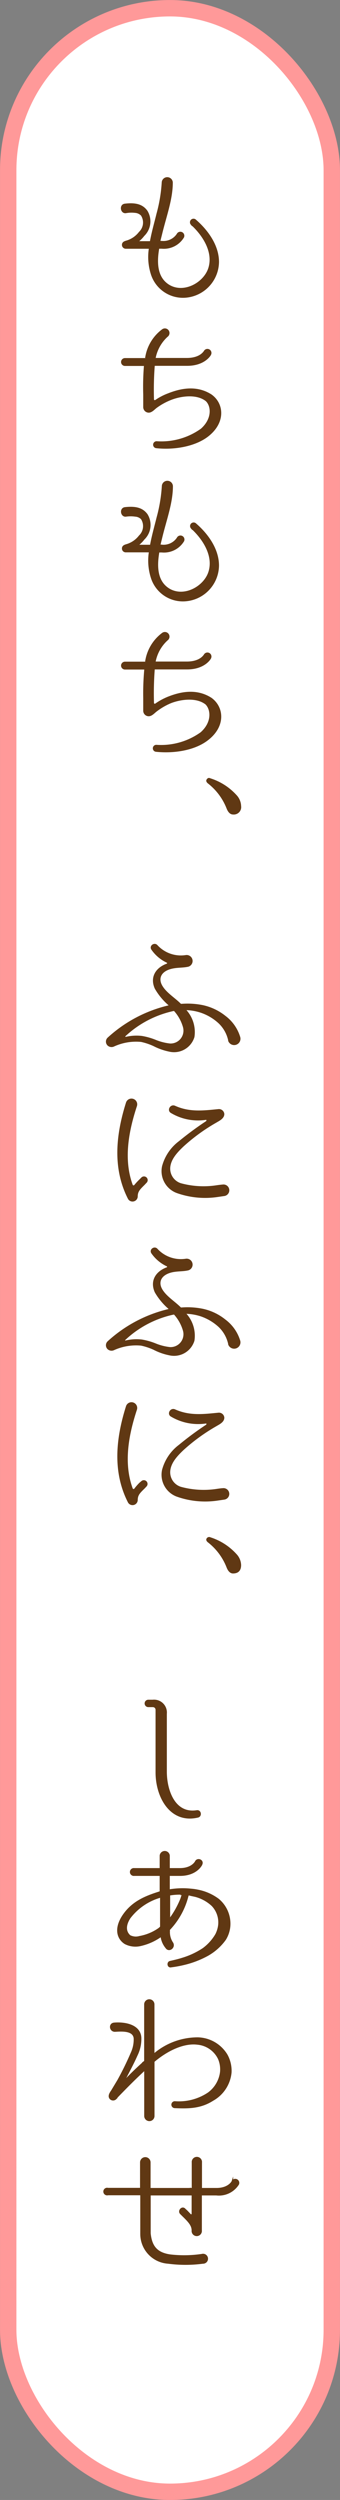<svg xmlns="http://www.w3.org/2000/svg" viewBox="0 0 58.73 431.33"><rect x="0" y="0" width="58.73" height="431.33" fill="#808080" stroke="none"/><defs><style>.cls-1{fill:#fff;}.cls-2{fill:none;stroke:#f99;stroke-width:2.83px;}.cls-2,.cls-3{stroke-miterlimit:10;}.cls-3{fill:#603813;stroke:#603813;stroke-width:0.28px;}</style></defs><g id="レイヤー_2" data-name="レイヤー 2"><g id="情報"><rect class="cls-1" x="1.42" y="1.42" width="55.89" height="428.5" rx="27.95"/><rect class="cls-2" x="1.42" y="1.42" width="55.89" height="428.5" rx="27.95"/><path class="cls-3" d="M37.69,45.21a6.13,6.13,0,0,1-5.47,6,5.67,5.67,0,0,1-6-3.85,9.72,9.72,0,0,1-.37-4.48.09.09,0,0,0-.1-.1h-4a.53.53,0,0,1-.55-.52c0-.48.47-.55.81-.66a4.37,4.37,0,0,0,2.1-1.49,2.37,2.37,0,0,0,.36-3,1.72,1.72,0,0,0-1.12-.52,5.31,5.31,0,0,0-1.6.05c-.81.13-1.05-1.25-.18-1.36,2-.24,3.06.18,3.77,1.15a3.37,3.37,0,0,1-.53,4.19,5.22,5.22,0,0,1-.86.89.13.13,0,0,0,.08.24h1.88a.16.16,0,0,0,.13-.11c.29-1.59.76-3.22,1.13-4.74a26.56,26.56,0,0,0,.91-5.49.82.82,0,0,1,1.63.07c0,2.88-1.08,5.74-1.83,8.83l-.32,1.28c0,.05,0,.11.08.11h.26a2.9,2.9,0,0,0,2.75-1.26.54.54,0,0,1,1,.47,3.91,3.91,0,0,1-3.72,1.86h-.47a.11.11,0,0,0-.1.1c-.42,2.44-.37,5.14,1.91,6.45,2.62,1.46,6.07-.5,6.86-3.07.86-2.8-1-5.71-3.07-7.59a.48.48,0,0,1,.63-.71C35.83,39.79,37.69,42.38,37.69,45.21Z"/><path class="cls-3" d="M35.7,75.33C33.39,77,29.86,77.5,27,77.19h0a.46.46,0,0,1,.1-.92,11.88,11.88,0,0,0,7.7-2.2c2-1.78,1.83-4,.86-4.95-1.62-1.31-4.37-.94-6.12-.26A11.21,11.21,0,0,0,27,70.25c-.36.26-.81.81-1.31.81a.82.82,0,0,1-.81-.81V68.08A45.26,45.26,0,0,1,25,63.13c0-.08-.05-.13-.1-.13H21.59a.54.54,0,1,1,0-1.08h3.48c.08,0,.13,0,.13-.1a7.35,7.35,0,0,1,2.9-4.9A.66.66,0,1,1,28.86,58v0a6.85,6.85,0,0,0-2.12,3.8s0,.1.08.1h5.45c2.35,0,3-1.2,3.06-1.25a.54.54,0,0,1,1,.49c0,.06-1,1.84-4,1.84H26.72a.13.13,0,0,0-.13.13,54.85,54.85,0,0,0-.13,5.81.28.28,0,0,0,.44.21A10.19,10.19,0,0,1,29.07,68c2.05-.81,4.82-1.47,7.39.18C38.6,69.7,38.87,73,35.7,75.33Z"/><path class="cls-3" d="M37.69,97.59a6.13,6.13,0,0,1-5.47,6,5.65,5.65,0,0,1-6-3.85,9.69,9.69,0,0,1-.37-4.47c0-.06,0-.11-.1-.11h-4a.52.52,0,0,1-.55-.52c0-.47.47-.55.81-.66a4.37,4.37,0,0,0,2.1-1.49,2.36,2.36,0,0,0,.36-3A1.69,1.69,0,0,0,23.37,89a5.65,5.65,0,0,0-1.6,0c-.81.13-1.05-1.25-.18-1.36,2-.23,3.06.19,3.77,1.15A3.37,3.37,0,0,1,24.83,93a5.22,5.22,0,0,1-.86.89.13.13,0,0,0,.08.24h1.88a.17.17,0,0,0,.13-.1c.29-1.6.76-3.23,1.13-4.74a26.76,26.76,0,0,0,.91-5.5.82.82,0,0,1,1.63.08c0,2.88-1.08,5.73-1.83,8.82L27.58,94c0,.06,0,.11.08.11h.26a2.9,2.9,0,0,0,2.75-1.26.54.54,0,0,1,1,.47,3.91,3.91,0,0,1-3.72,1.86h-.47a.11.11,0,0,0-.1.11c-.42,2.43-.37,5.13,1.91,6.44,2.62,1.46,6.07-.5,6.86-3.07.86-2.8-1-5.7-3.07-7.59a.48.48,0,0,1,.63-.71C35.83,92.17,37.69,94.76,37.69,97.59Z"/><path class="cls-3" d="M35.7,127.71c-2.31,1.7-5.84,2.17-8.75,1.86h0a.46.46,0,0,1,.1-.92,11.88,11.88,0,0,0,7.7-2.2c2-1.78,1.83-4,.86-5-1.62-1.3-4.37-.94-6.12-.26A11.21,11.21,0,0,0,27,122.63c-.36.26-.81.81-1.31.81a.81.81,0,0,1-.81-.81v-2.17a45.42,45.42,0,0,1,.18-4.95c0-.08-.05-.13-.1-.13H21.59a.54.54,0,1,1,0-1.08h3.48c.08,0,.13,0,.13-.1a7.38,7.38,0,0,1,2.9-4.9.66.66,0,1,1,.76,1.08v0a6.85,6.85,0,0,0-2.12,3.8s0,.1.08.1h5.45c2.35,0,3-1.2,3.06-1.25a.54.54,0,0,1,1,.49c0,.06-1,1.84-4,1.84H26.72a.13.13,0,0,0-.13.13,54.85,54.85,0,0,0-.13,5.81.28.28,0,0,0,.44.21,10.65,10.65,0,0,1,2.17-1.18c2.05-.81,4.82-1.46,7.39.19C38.6,122.08,38.87,125.38,35.7,127.71Z"/><path class="cls-3" d="M36.3,134.42a10.15,10.15,0,0,1,4.45,2.85,2.74,2.74,0,0,1,.76,1.81,1.14,1.14,0,0,1-1.26,1.31c-.41,0-.75-.34-1-1a10.32,10.32,0,0,0-3.3-4.37c-.19-.19-.24-.34-.11-.5S36.06,134.31,36.3,134.42Z"/><path class="cls-3" d="M39.55,179.55l0-.08a5.9,5.9,0,0,0-1.68-3,8.73,8.73,0,0,0-3.19-1.89,9,9,0,0,0-2.64-.44c-.06,0-.11,0-.06.1a5.55,5.55,0,0,1,1.47,4.66,3.54,3.54,0,0,1-4.19,2.41,10.45,10.45,0,0,1-2.67-.94,10.55,10.55,0,0,0-2.2-.74,9.25,9.25,0,0,0-4.79.82.88.88,0,0,1-.92-.16.8.8,0,0,1,0-1.15,23.38,23.38,0,0,1,10.63-5.58c.06,0,.08-.08,0-.13a10.9,10.9,0,0,1-2.44-2.91c-.83-1.83.06-3.43,2-4.13a.23.23,0,0,0,0-.42,6.53,6.53,0,0,1-2.59-2.18c-.39-.52.37-1.07.79-.65a5.63,5.63,0,0,0,5.05,1.78.89.89,0,0,1,.39,1.73c-1,.23-2,.1-3.11.42-1.68.49-2.23,1.72-1.52,3s2.22,2.17,3.24,3.19a.31.31,0,0,0,.19.08,13.15,13.15,0,0,1,3.66.21,9.29,9.29,0,0,1,3.88,1.83,7,7,0,0,1,2.49,3.51A.93.93,0,0,1,39.55,179.55Zm-9.38-5.21a.22.22,0,0,0-.18-.05,17.78,17.78,0,0,0-8.4,4.37.21.21,0,0,0,.18.37,7.91,7.91,0,0,1,2.7-.16,11.28,11.28,0,0,1,2.4.68,9.3,9.3,0,0,0,2.49.63,2.36,2.36,0,0,0,2.38-3A7.21,7.21,0,0,0,30.17,174.34Z"/><path class="cls-3" d="M24.49,203.29a.5.5,0,1,1,.71.7l-.32.34c-.83.82-1.23,1.21-1.23,2.13a.76.76,0,0,1-1.41.34c-2.7-5.27-2.07-11.05-.34-16.53a.85.85,0,0,1,1.62.53c-1.44,4.37-2.35,9.24-.73,13.67a.3.3,0,0,0,.52.07,10.3,10.3,0,0,1,.87-.94Zm14.22,2.93-1.1.16a14.55,14.55,0,0,1-7-.66,3.89,3.89,0,0,1-2.48-4.48A7.82,7.82,0,0,1,31,197a56.2,56.2,0,0,1,4.68-3.45c.19-.13.14-.5-.1-.48a9,9,0,0,1-6-1.17c-.58-.34-.08-1.26.58-1,2.59,1.18,5.05.84,7.56.6a.79.79,0,0,1,.89.71c0,.7-.84,1.07-1.31,1.36a31.66,31.66,0,0,0-5.7,4.14c-1.13,1.07-2.2,2.25-2.33,3.69a2.78,2.78,0,0,0,1.93,2.88,15,15,0,0,0,6.21.36s.68-.1,1.1-.13A.84.84,0,0,1,38.71,206.22Z"/><path class="cls-3" d="M39.55,231.93l0-.07a5.93,5.93,0,0,0-1.68-3,8.87,8.87,0,0,0-3.19-1.89,9.4,9.4,0,0,0-2.64-.44c-.06,0-.11,0-.06.1a5.55,5.55,0,0,1,1.47,4.66,3.54,3.54,0,0,1-4.19,2.41,10.08,10.08,0,0,1-2.67-.94,10.51,10.51,0,0,0-2.2-.73,9.35,9.35,0,0,0-4.79.81.88.88,0,0,1-.92-.16.8.8,0,0,1,0-1.15,23.48,23.48,0,0,1,10.63-5.58c.06,0,.08-.08,0-.13a11,11,0,0,1-2.44-2.9c-.83-1.84.06-3.43,2-4.14a.23.23,0,0,0,0-.42,6.59,6.59,0,0,1-2.59-2.17c-.39-.53.37-1.08.79-.66a5.63,5.63,0,0,0,5.05,1.78.89.89,0,0,1,.39,1.73c-1,.24-2,.1-3.11.42-1.68.5-2.23,1.73-1.52,3s2.22,2.17,3.24,3.19a.26.26,0,0,0,.19.08,13.15,13.15,0,0,1,3.66.21,9.19,9.19,0,0,1,3.88,1.84,7,7,0,0,1,2.49,3.5A.93.93,0,0,1,39.55,231.93Zm-9.38-5.21a.22.22,0,0,0-.18-.05,17.71,17.71,0,0,0-8.4,4.38.2.2,0,0,0,.18.36,7.91,7.91,0,0,1,2.7-.16,11.28,11.28,0,0,1,2.4.68,9.3,9.3,0,0,0,2.49.63,2.36,2.36,0,0,0,2.38-3A7.28,7.28,0,0,0,30.17,226.72Z"/><path class="cls-3" d="M24.49,255.67a.5.5,0,1,1,.71.71l-.32.34c-.83.81-1.23,1.2-1.23,2.12a.76.76,0,0,1-1.41.34c-2.7-5.26-2.07-11.05-.34-16.52a.85.85,0,0,1,1.62.52c-1.44,4.37-2.35,9.24-.73,13.67a.3.3,0,0,0,.52.08,9.17,9.17,0,0,1,.87-1Zm14.22,2.93-1.1.16a14.55,14.55,0,0,1-7-.66,3.88,3.88,0,0,1-2.48-4.47A7.82,7.82,0,0,1,31,249.39a54.31,54.31,0,0,1,4.68-3.46c.19-.13.14-.5-.1-.47a9.06,9.06,0,0,1-6-1.18c-.58-.34-.08-1.26.58-1,2.59,1.18,5.05.84,7.56.6a.79.79,0,0,1,.89.71c0,.71-.84,1.07-1.31,1.36a32.15,32.15,0,0,0-5.7,4.14c-1.13,1.07-2.2,2.25-2.33,3.69a2.77,2.77,0,0,0,1.93,2.88,15.13,15.13,0,0,0,6.21.37s.68-.11,1.1-.13A.84.84,0,0,1,38.71,258.6Z"/><path class="cls-3" d="M36.3,265.37a10.16,10.16,0,0,1,4.45,2.86,2.74,2.74,0,0,1,.76,1.8c0,.87-.42,1.31-1.26,1.31-.41,0-.75-.34-1-1a10.29,10.29,0,0,0-3.3-4.38c-.19-.18-.24-.34-.11-.49A.36.36,0,0,1,36.3,265.37Z"/><path class="cls-3" d="M34.21,313.45c-4.72,1.13-7.2-3.4-7.2-7.64V295a.6.6,0,0,0-.58-.6h-.81a.5.5,0,0,1,0-1h.76a2.08,2.08,0,0,1,2.3,2.28v10c0,3.17,1.41,7.41,5.34,6.78C34.62,312.38,34.76,313.29,34.21,313.45Z"/><path class="cls-3" d="M39.65,332.34a5.14,5.14,0,0,1-.76,2.28,9.42,9.42,0,0,1-3,2.69,16.25,16.25,0,0,1-4.06,1.57,20.28,20.28,0,0,1-2.28.42c-.55.13-.65-.73-.16-.83l0,0c.79-.18,1.47-.34,2.12-.55a13.65,13.65,0,0,0,3.62-1.7,8.24,8.24,0,0,0,2.19-2.44,4.92,4.92,0,0,0,.5-1.62,4.25,4.25,0,0,0-1.15-3.41,6.85,6.85,0,0,0-2.78-1.57c-.36-.1-.73-.15-1.12-.26s-.29.13-.37.26a12.92,12.92,0,0,1-3.11,5.66.21.21,0,0,0-.08.18,1.57,1.57,0,0,1,0,.29,3.36,3.36,0,0,0,.58,1.94v0c.42.74-.6,1.5-1.07.79a3.78,3.78,0,0,1-.84-1.91c0-.05-.08-.08-.13-.05a9.64,9.64,0,0,1-3.46,1.54,3.85,3.85,0,0,1-2.7-.34c-1.41-.92-1.75-2.78-.15-5s3.85-3.09,6.18-3.82c0,0,.1-.08.1-.13v-2.7a.12.12,0,0,0-.13-.11h-4.4a.54.54,0,1,1,0-1.07h4.4a.12.12,0,0,0,.13-.13v-2.17a.74.74,0,0,1,1.47,0v2.17c0,.08,0,.13.1.13h1.78c2.1,0,2.73-1.2,2.75-1.26.32-.6,1.29-.21,1,.45,0,.08-.89,1.88-3.72,1.88h-1.8a.1.1,0,0,0-.11.11V326a.12.12,0,0,0,.11.11A13.64,13.64,0,0,1,33,326a9.58,9.58,0,0,1,1.23.18,8.67,8.67,0,0,1,3.48,1.55A5.44,5.44,0,0,1,39.65,332.34Zm-12.17.42c.13-.13.31-.21.31-.4v-5c0-.05-.05-.11-.1-.08a10.16,10.16,0,0,0-5.27,3.59c-.78,1.18-.89,2.35,0,3.14a2.27,2.27,0,0,0,1.68.16A8.42,8.42,0,0,0,27.48,332.76Zm4-6a10.74,10.74,0,0,0-2.12.13.12.12,0,0,0-.11.13V331a.08.08,0,0,0,.13.06,15.57,15.57,0,0,0,1.94-3.51,5.75,5.75,0,0,1,.24-.68A.08.08,0,0,0,31.46,326.79Z"/><path class="cls-3" d="M39.86,357.59a6.12,6.12,0,0,1-3.11,4.74c-2.13,1.36-4.22,1.36-6.55,1.26a.46.46,0,0,1,0-.92h0A9.15,9.15,0,0,0,36,361.15a5.33,5.33,0,0,0,2.15-3.69,4.73,4.73,0,0,0-.34-2.22,4.53,4.53,0,0,0-3.72-2.6c-2.07-.26-4.79.74-7.44,2.94-.05.05-.1.1-.1.15v9.35a.75.75,0,1,1-1.5,0v-7.93a.08.08,0,0,0-.13,0c-1.86,1.72-3.29,3.19-4.94,4.89l0,.05a.64.64,0,0,1-.89,0c-.42-.44,0-1,.24-1.36l1.07-1.78a52.37,52.37,0,0,0,2.33-4.76,5.55,5.55,0,0,0,.5-2.52c-.16-1.49-2.26-1.31-3.38-1.25-.84,0-1-1.21-.16-1.31l0,0h0c1.78-.16,4.48.26,4.59,2.49a6.37,6.37,0,0,1-.66,3c-.6,1.36-1.31,2.67-2,4a.12.12,0,0,0,.2.13c.95-1,2-2,3.12-3a.25.25,0,0,0,.1-.18v-9.72a.75.75,0,1,1,1.5,0v8.49a.09.09,0,0,0,.13.08,11.58,11.58,0,0,1,7.51-2.75,6,6,0,0,1,5,2.93A5.67,5.67,0,0,1,39.86,357.59Z"/><path class="cls-3" d="M37.37,378.65H34.83a.09.09,0,0,0-.1.1v6.08a.75.75,0,1,1-1.49,0c0-.92-.66-1.6-1.68-2.59l-.34-.34c-.44-.45.26-1.24.71-.71l.34.31.6.63a.22.22,0,0,0,.37-.16v-3.22a.1.1,0,0,0-.11-.1H26a.1.1,0,0,0-.11.1c0,5.08,0,5.87,0,6.58.23,2.33,1.23,3.43,3.46,3.77a20.83,20.83,0,0,0,5.52-.08.72.72,0,1,1,.18,1.41,22.94,22.94,0,0,1-6,0,5,5,0,0,1-4.68-5l0-6.71c0-.07-.05-.1-.13-.1H18.65a.52.52,0,1,1,0-1h5.58c.08,0,.1,0,.1-.1l0-4.43a.77.77,0,1,1,1.54,0v4.45c0,.07.06.1.13.1h7.15a.1.1,0,0,0,.11-.1v-4.43a.75.75,0,1,1,1.49,0v4.43a.09.09,0,0,0,.1.1h2.54c2.1,0,2.73-1.2,2.75-1.26a.54.54,0,0,1,1,.48A3.94,3.94,0,0,1,37.37,378.65Z"/></g></g></svg>